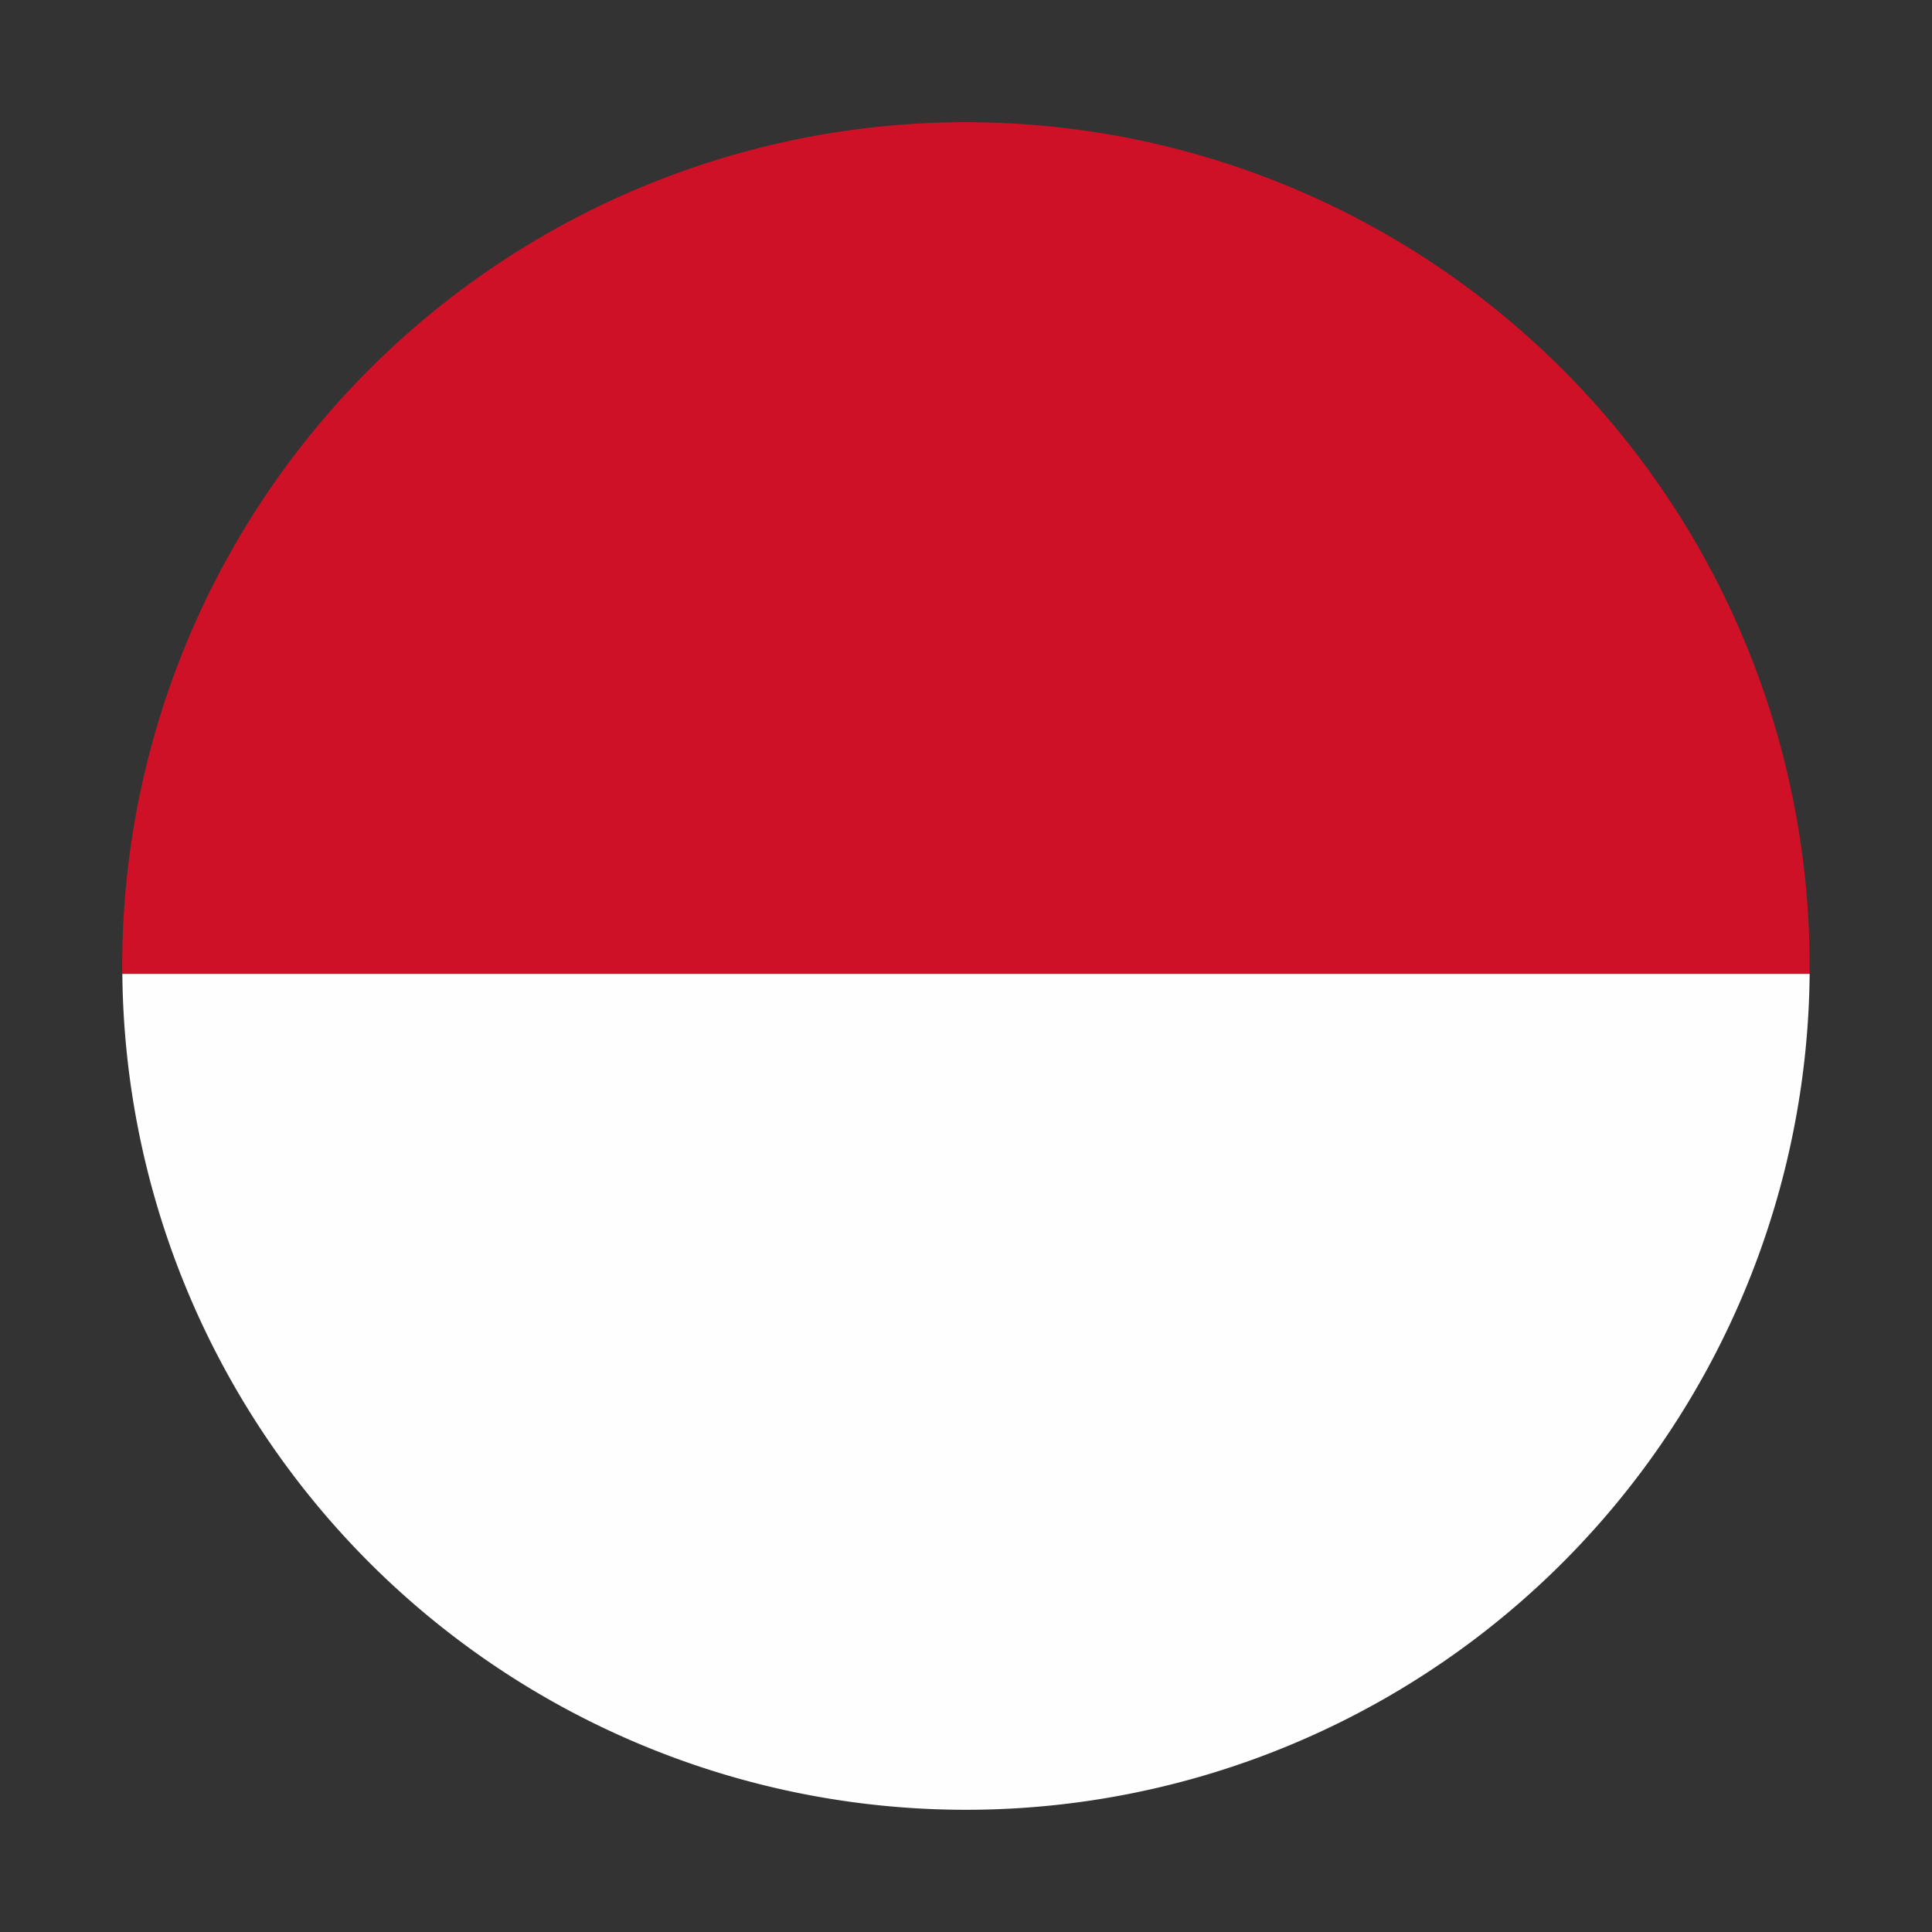 <svg id="Layer_1" data-name="Layer 1" xmlns="http://www.w3.org/2000/svg" viewBox="0 0 283.46 283.46"><rect x="0" y="0" width="283.46" height="283.46" fill="#333333" stroke="none"/><defs><style>.cls-1{fill:#fefefe;}.cls-2{fill:#ce1126;}</style></defs><title>in-lang</title><path class="cls-1" d="M141.73,265.53A123.79,123.79,0,0,0,265.51,142.88H17.95A123.79,123.79,0,0,0,141.73,265.53Z"/><path class="cls-2" d="M141.73,17.93a123.8,123.8,0,0,0-123.8,123.8c0,.38,0,.76,0,1.15H265.51c0-.38,0-.76,0-1.15A123.8,123.8,0,0,0,141.73,17.93Z"/></svg>